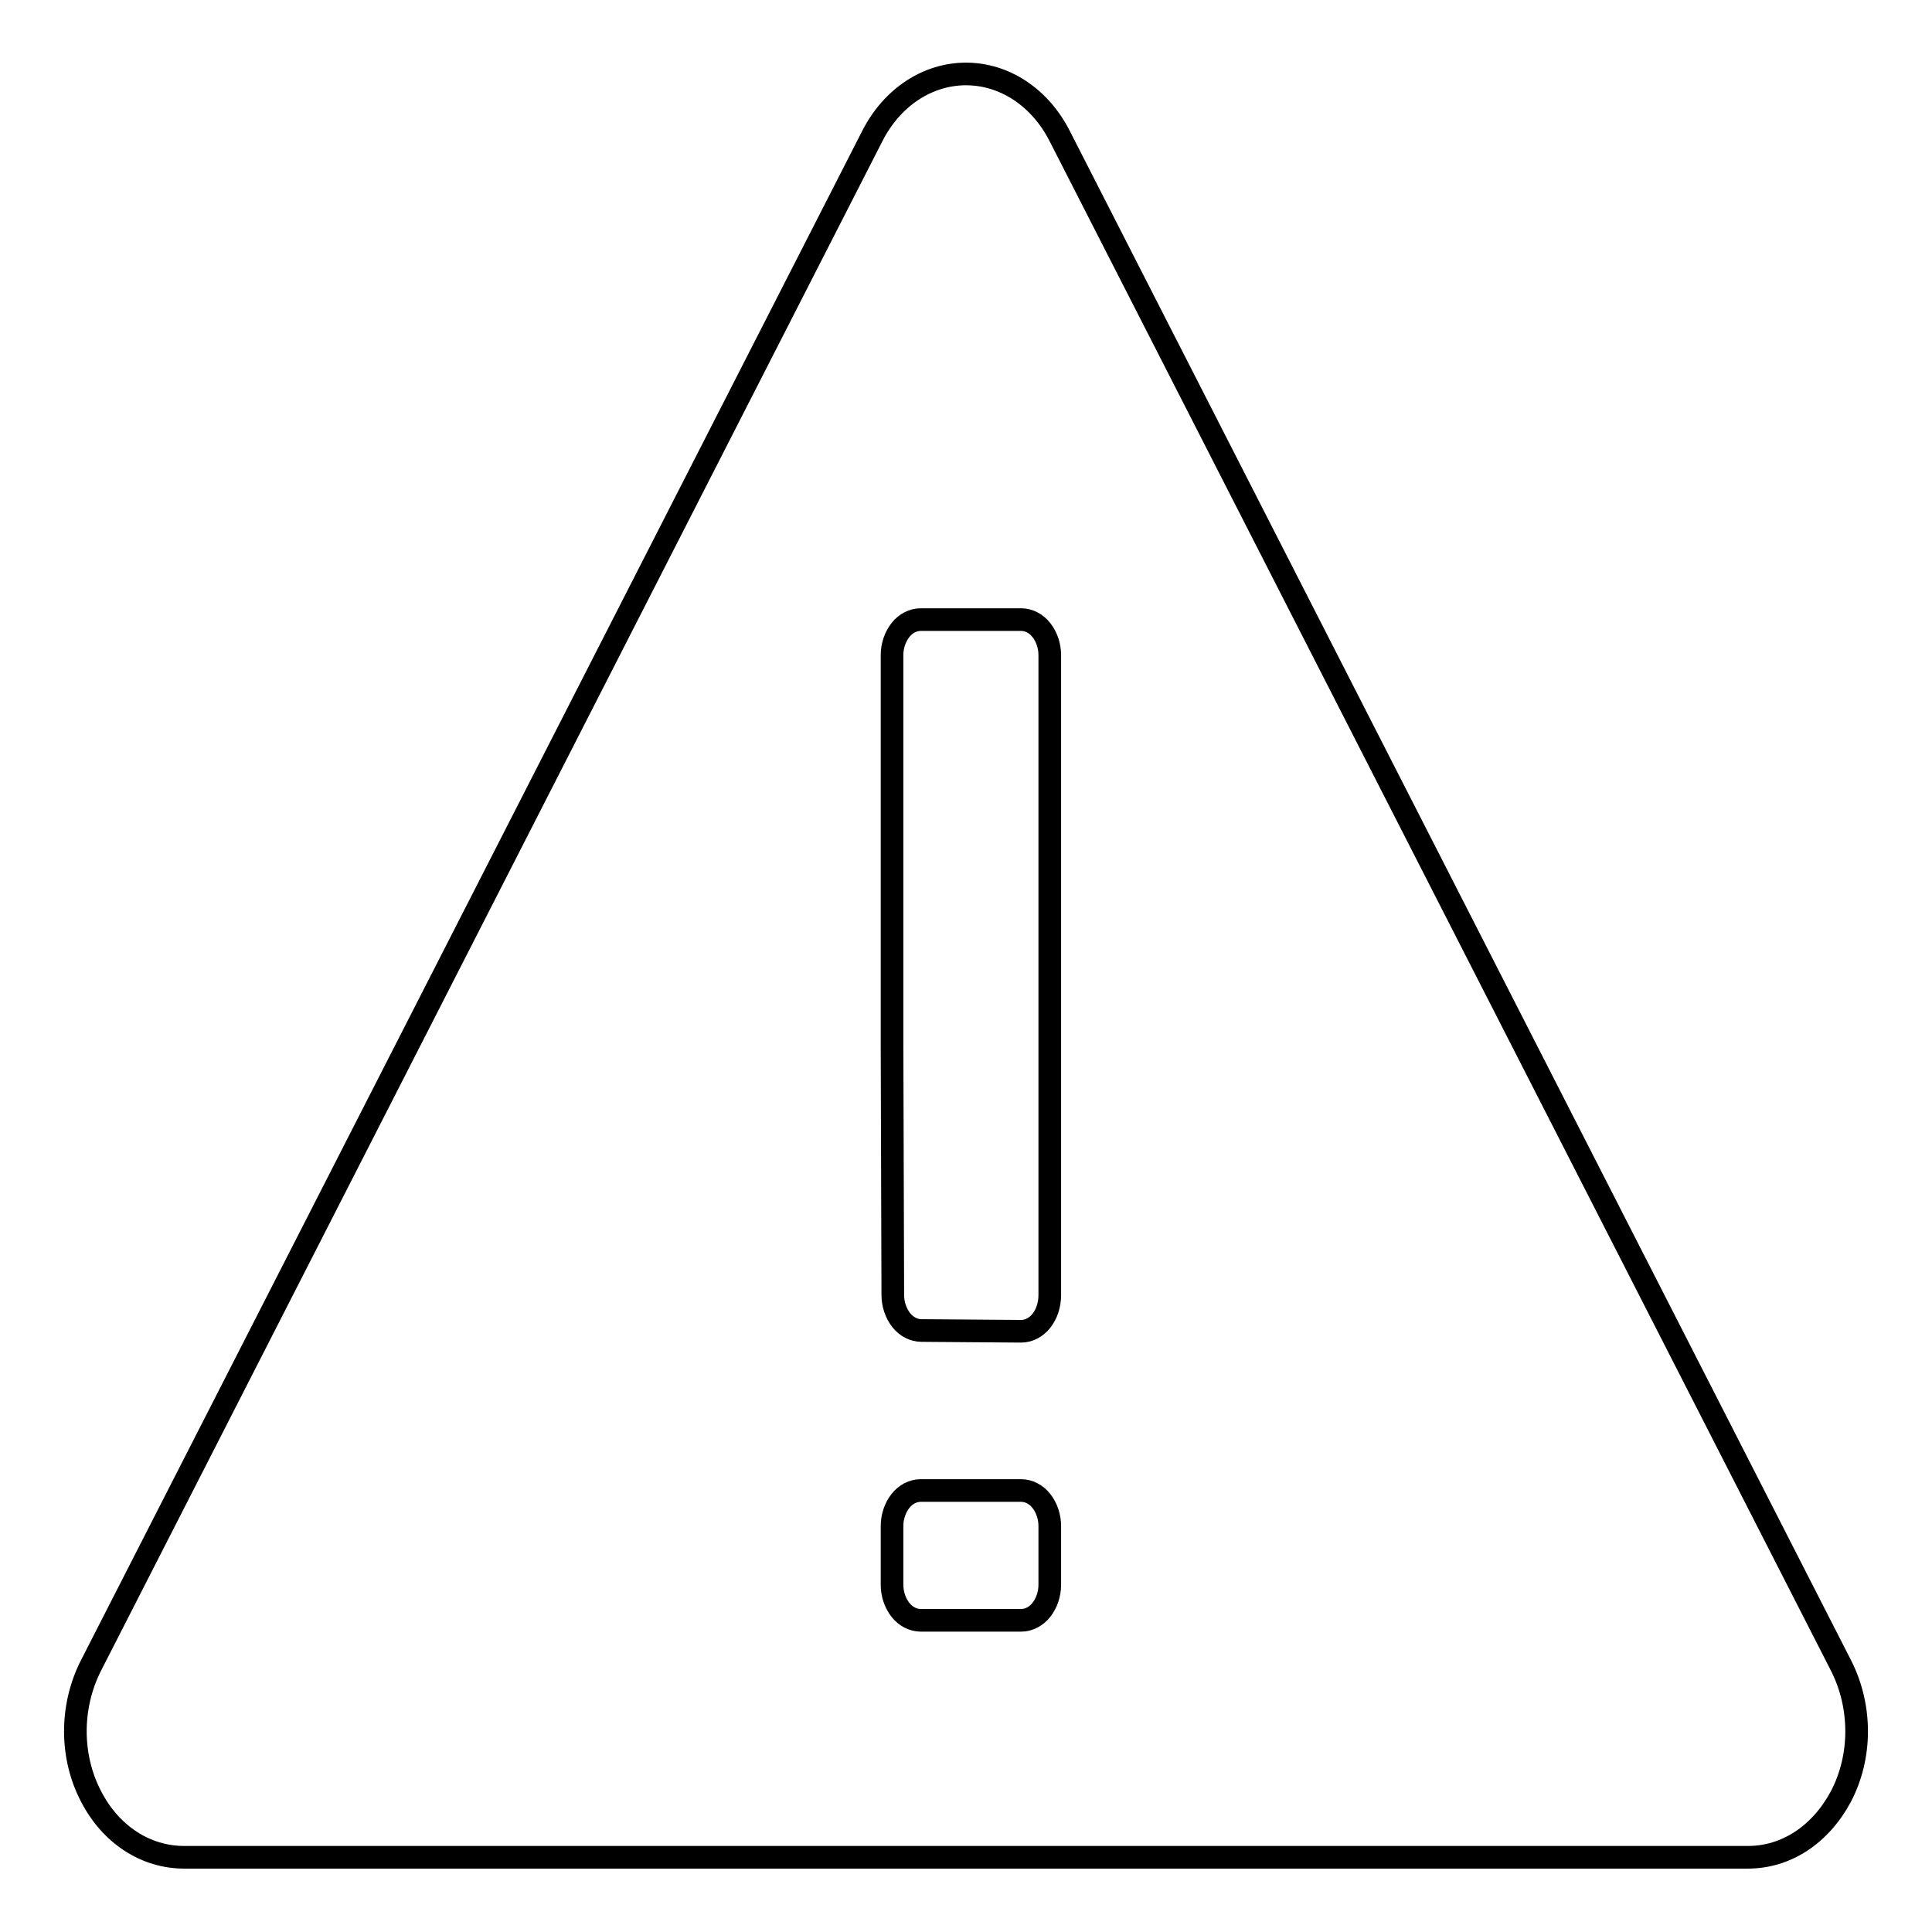 <?xml version="1.0" encoding="utf-8"?>
<!-- Svg Vector Icons : http://www.onlinewebfonts.com/icon -->
<!DOCTYPE svg PUBLIC "-//W3C//DTD SVG 1.1//EN" "http://www.w3.org/Graphics/SVG/1.1/DTD/svg11.dtd">
<svg version="1.1" xmlns="http://www.w3.org/2000/svg" xmlns:xlink="http://www.w3.org/1999/xlink" x="0px" y="0px" viewBox="0 0 256 256" enable-background="new 0 0 256 256" xml:space="preserve">
<g><g><path stroke-width="3" fill-opacity="0" stroke="#000000"  d="M244,220.8L140.4,18c-2.6-5.1-7.3-8.2-12.4-8.2c-5.1,0-9.8,3.1-12.4,8.2L12,220.8c-2.7,5.4-2.7,12,0.1,17.3c2.6,5,7.2,8,12.3,8h207.2c5.1,0,9.6-3,12.3-8C246.7,232.8,246.7,226.2,244,220.8L244,220.8L244,220.8z M139.1,210c0,1.2-0.4,2.4-1.1,3.3c-0.7,0.9-1.7,1.4-2.7,1.4H122c-1,0-2-0.5-2.7-1.4c-0.7-0.9-1.1-2.1-1.1-3.3v-7.8c0-1.2,0.4-2.4,1.1-3.3c0.7-0.9,1.7-1.4,2.7-1.4h13.3c1,0,2,0.5,2.7,1.4c0.7,0.9,1.1,2.1,1.1,3.3V210L139.1,210L139.1,210z M138,175c-0.7,0.9-1.7,1.4-2.7,1.4l-13.2-0.1c-1,0-2-0.5-2.7-1.4c-0.7-0.9-1.1-2.1-1.1-3.3l-0.1-33V86.8c0-1.2,0.4-2.4,1.1-3.3s1.7-1.4,2.7-1.4h13.3c1,0,2,0.5,2.7,1.4s1.1,2.1,1.1,3.3v51.4l0,33.4C139.1,172.9,138.7,174.1,138,175L138,175L138,175z"/></g></g>
</svg>